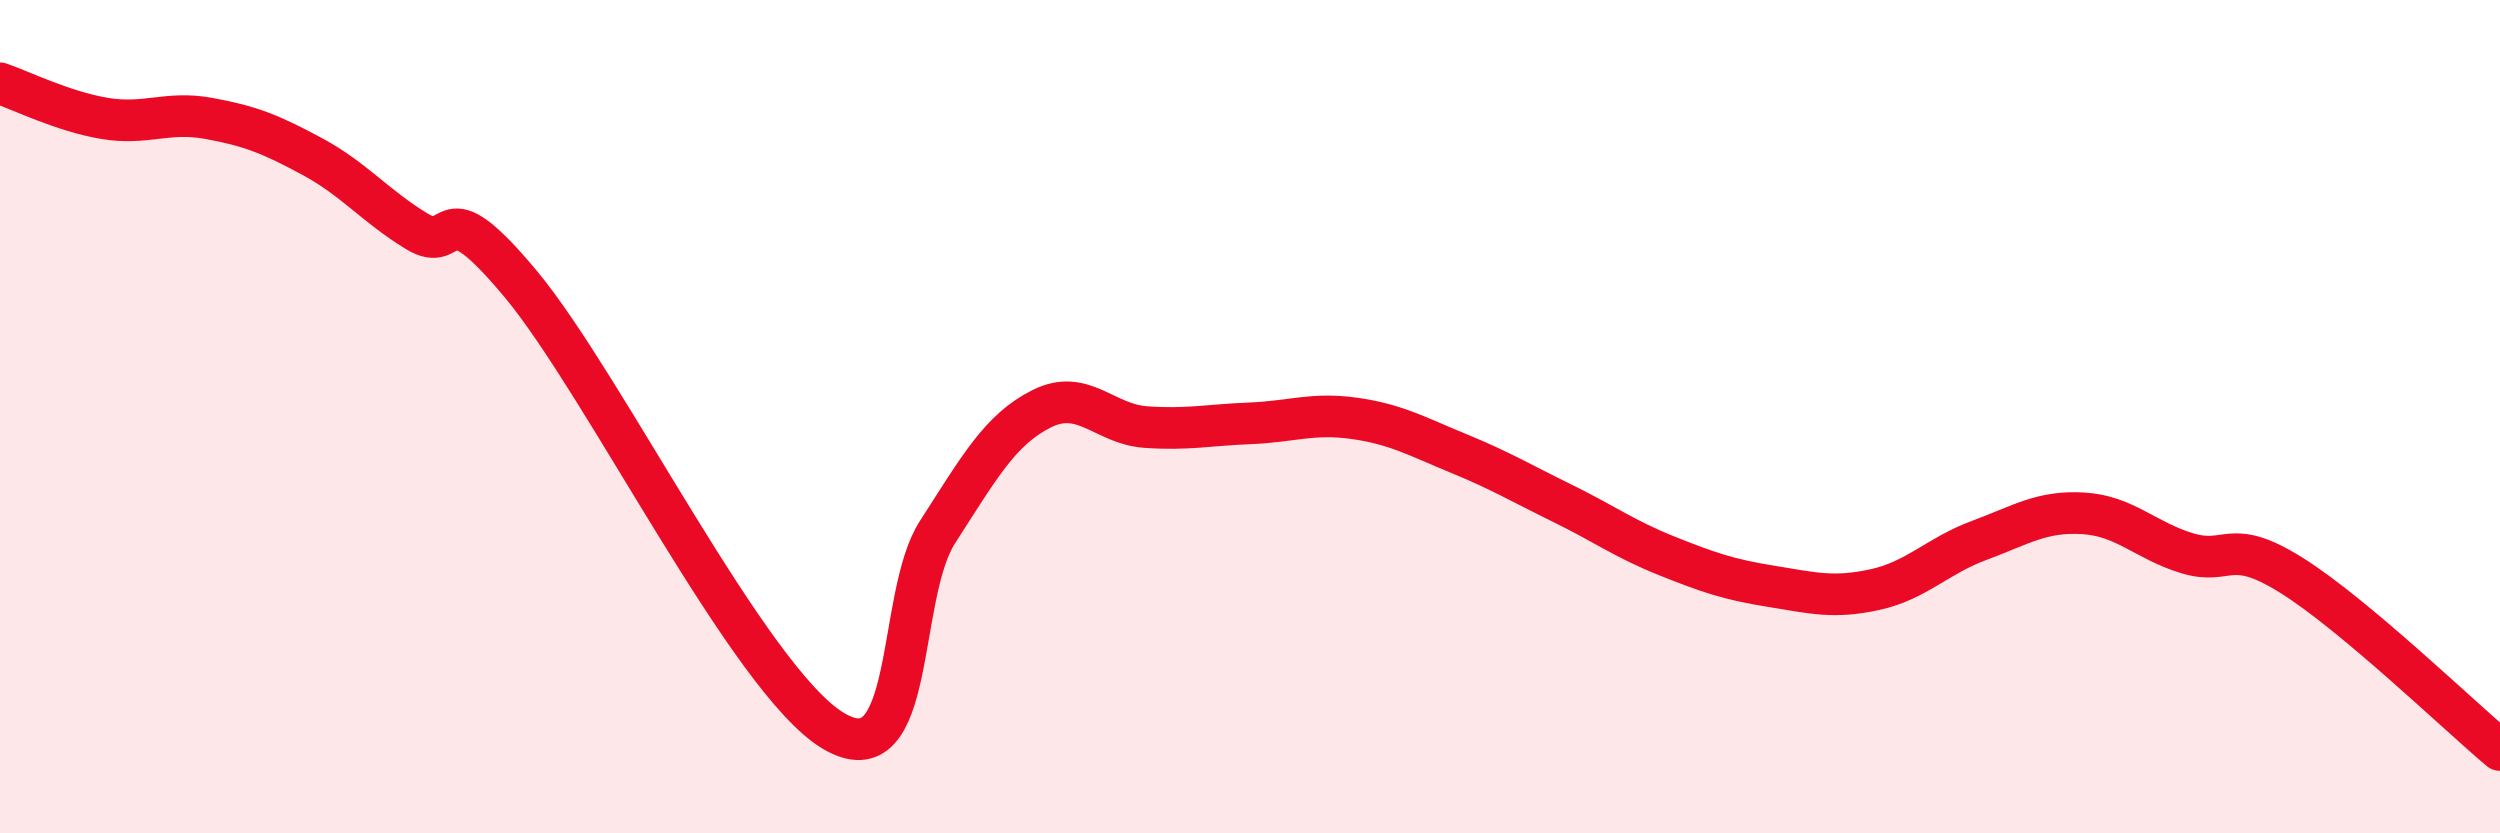 
    <svg width="60" height="20" viewBox="0 0 60 20" xmlns="http://www.w3.org/2000/svg">
      <path
        d="M 0,2 C 0.5,2.17 1.5,2.67 2.5,2.84 C 3.5,3.01 4,2.66 5,2.84 C 6,3.02 6.5,3.22 7.5,3.76 C 8.5,4.3 9,4.94 10,5.55 C 11,6.16 10.5,4.42 12.5,6.82 C 14.5,9.22 18,16.35 20,17.54 C 22,18.73 21.5,14.32 22.5,12.77 C 23.5,11.22 24,10.31 25,9.81 C 26,9.31 26.5,10.18 27.5,10.25 C 28.5,10.32 29,10.2 30,10.16 C 31,10.12 31.5,9.9 32.5,10.04 C 33.5,10.18 34,10.47 35,10.88 C 36,11.29 36.5,11.59 37.5,12.08 C 38.5,12.57 39,12.94 40,13.34 C 41,13.74 41.5,13.91 42.5,14.07 C 43.5,14.23 44,14.37 45,14.15 C 46,13.93 46.5,13.34 47.5,12.97 C 48.5,12.6 49,12.26 50,12.32 C 51,12.38 51.5,12.98 52.5,13.28 C 53.5,13.58 53.5,12.87 55,13.81 C 56.5,14.75 59,17.16 60,18L60 20L0 20Z"
        fill="#EB0A25"
        opacity="0.1"
        stroke-linecap="round"
        stroke-linejoin="round"
      />
      <path
        d="M 0,2 C 0.5,2.17 1.5,2.67 2.5,2.84 C 3.5,3.01 4,2.66 5,2.84 C 6,3.02 6.5,3.22 7.5,3.76 C 8.5,4.3 9,4.94 10,5.55 C 11,6.16 10.5,4.42 12.5,6.82 C 14.5,9.22 18,16.35 20,17.54 C 22,18.73 21.5,14.32 22.5,12.77 C 23.5,11.22 24,10.31 25,9.81 C 26,9.31 26.5,10.18 27.5,10.25 C 28.5,10.32 29,10.2 30,10.16 C 31,10.12 31.5,9.9 32.5,10.04 C 33.5,10.18 34,10.47 35,10.88 C 36,11.29 36.5,11.59 37.5,12.08 C 38.5,12.57 39,12.94 40,13.34 C 41,13.74 41.5,13.91 42.5,14.07 C 43.5,14.23 44,14.37 45,14.15 C 46,13.93 46.5,13.34 47.5,12.97 C 48.5,12.6 49,12.26 50,12.32 C 51,12.38 51.5,12.98 52.5,13.28 C 53.5,13.58 53.5,12.87 55,13.81 C 56.5,14.75 59,17.16 60,18"
        stroke="#EB0A25"
        stroke-width="1"
        fill="none"
        stroke-linecap="round"
        stroke-linejoin="round"
      />
    </svg>
  